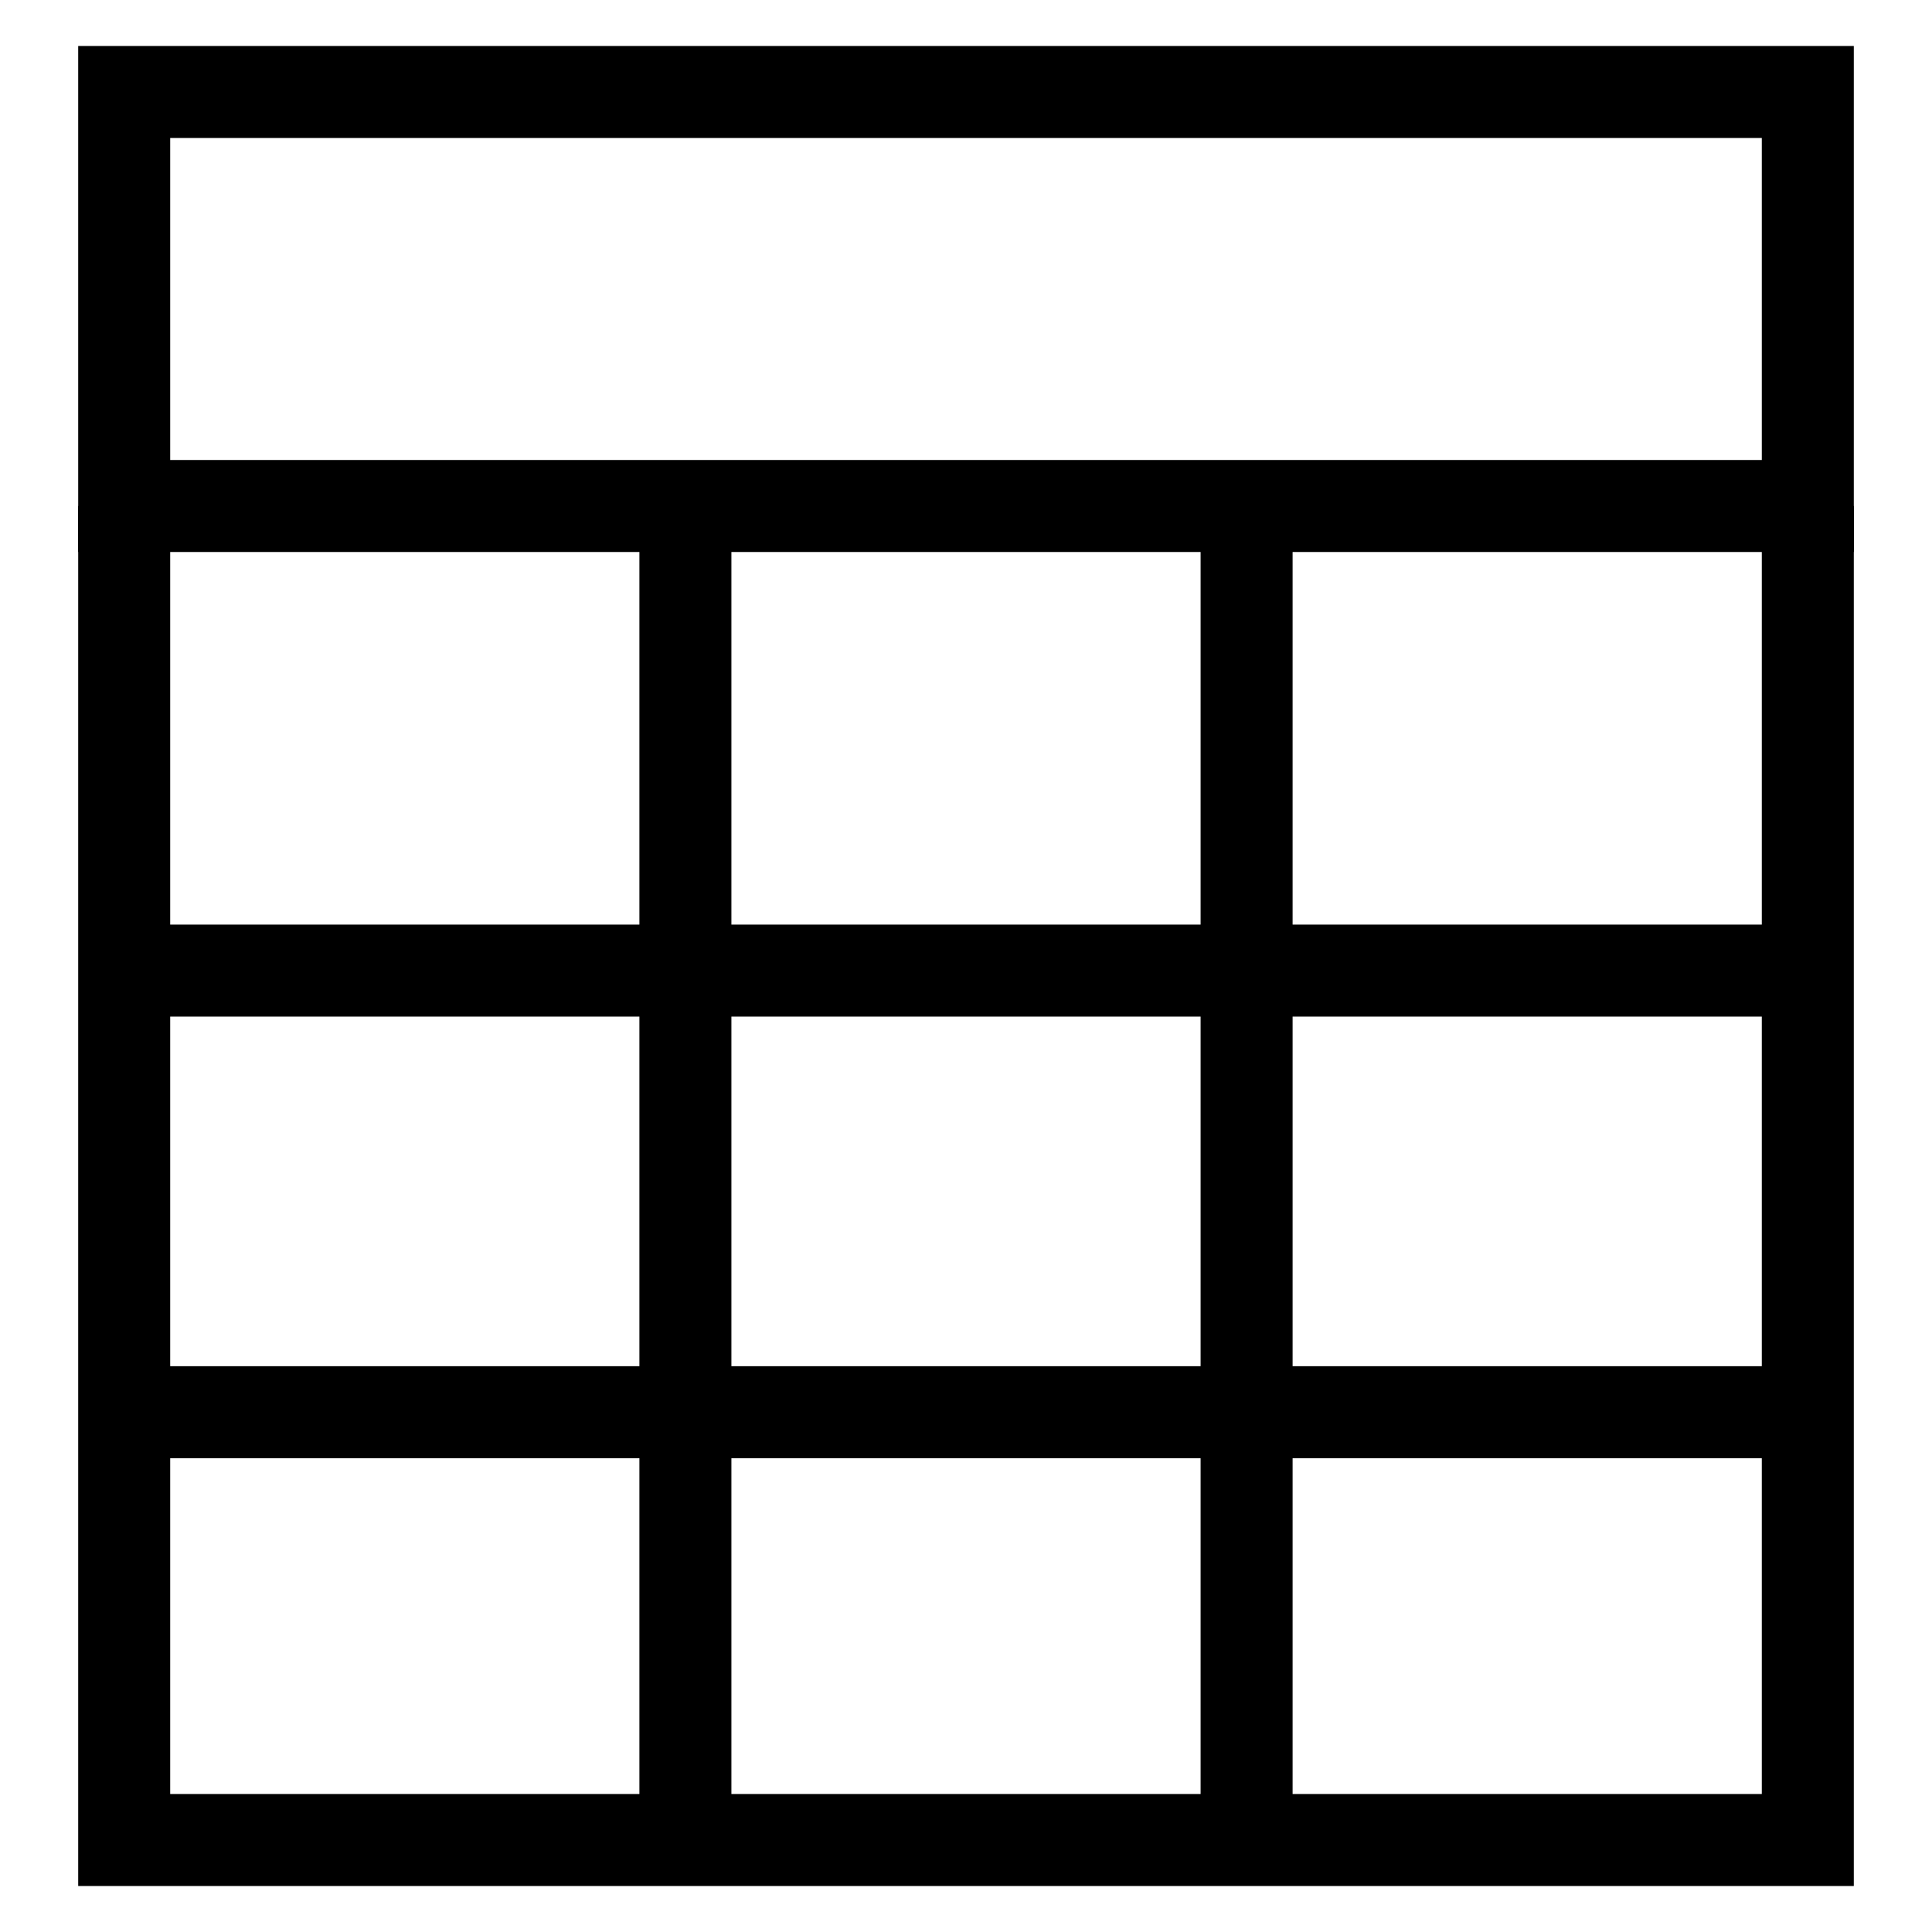 <?xml version="1.0" encoding="UTF-8"?> <svg xmlns="http://www.w3.org/2000/svg" xmlns:xlink="http://www.w3.org/1999/xlink" version="1.1" id="Layer_1" x="0px" y="0px" viewBox="0 0 42 42" style="enable-background:new 0 0 42 42;" xml:space="preserve"> <style type="text/css"> .st0{fill:none;stroke:#000000;stroke-width:2;stroke-miterlimit:10;} </style> <g> <path class="st0" d="M39.3,2H2.7v9h36.6V2z"></path> <path class="st0" d="M14.9,11V40"></path> <path class="st0" d="M27.1,11V40"></path> <path class="st0" d="M39.3,30.7H2.7"></path> <path class="st0" d="M2.7,21.1h36.6"></path> <path class="st0" d="M2.7,11V40h36.6V11"></path> </g> </svg> 